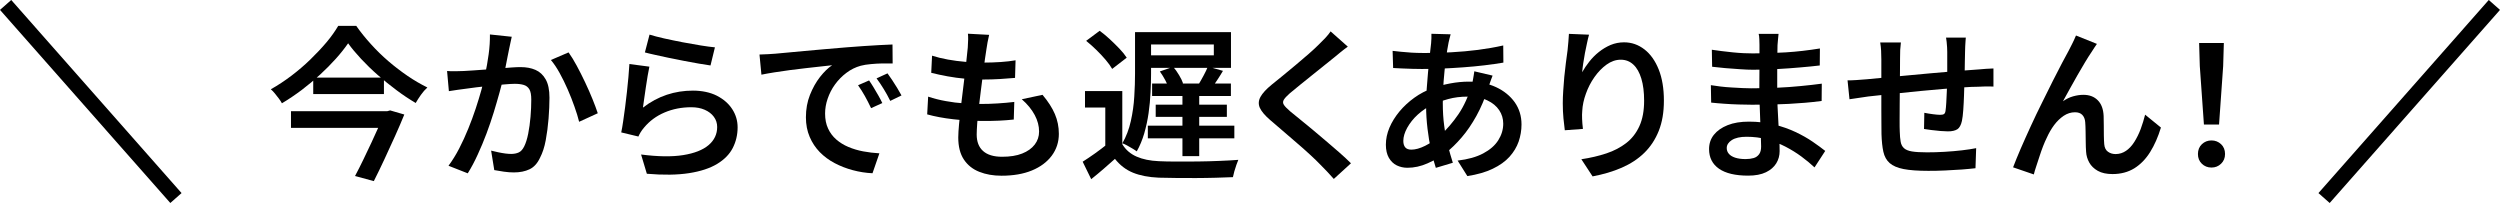 <?xml version="1.0" encoding="UTF-8"?>
<svg id="_レイヤー_2" data-name="レイヤー 2" xmlns="http://www.w3.org/2000/svg" width="333.78" height="27.1" viewBox="0 0 333.78 27.1">
  <defs>
    <style>
      .cls-1 {
        fill: none;
        stroke: #000;
        stroke-miterlimit: 10;
        stroke-width: 2px;
      }
    </style>
  </defs>
  <g id="texte">
    <g>
      <g>
        <path d="M46.48,5.78c-.46.66-1,1.35-1.64,2.06-.64.71-1.34,1.42-2.1,2.12-.76.7-1.58,1.38-2.44,2.04-.87.65-1.75,1.25-2.66,1.79-.09-.18-.22-.38-.4-.62-.18-.24-.36-.47-.54-.69s-.36-.41-.54-.56c.94-.53,1.85-1.13,2.75-1.81.89-.68,1.74-1.4,2.53-2.17s1.51-1.53,2.15-2.29,1.16-1.5,1.57-2.2h2.4c.59.84,1.25,1.66,1.98,2.46.73.81,1.51,1.57,2.34,2.28.83.71,1.68,1.36,2.56,1.96s1.75,1.1,2.62,1.53c-.31.28-.59.6-.86.98-.26.37-.5.74-.7,1.09-.85-.5-1.71-1.07-2.56-1.71-.86-.64-1.69-1.31-2.5-2.02-.81-.71-1.55-1.43-2.23-2.16-.68-.73-1.26-1.42-1.73-2.08ZM38.85,14.85h12.91v2.22h-12.91v-2.22ZM41.82,10.36h9.44v2.2h-9.44v-2.2ZM51.34,14.85h.35l.4-.11,1.89.55c-.35.87-.76,1.81-1.22,2.84-.46,1.03-.94,2.06-1.42,3.1s-.96,2.02-1.43,2.95l-2.51-.68c.37-.69.74-1.42,1.11-2.19.37-.77.74-1.53,1.09-2.29.35-.76.68-1.47.98-2.15.3-.67.55-1.26.76-1.76v-.26Z"/>
        <path d="M59.68,9.48c.38.03.76.04,1.12.03.37,0,.74-.02,1.12-.03.35-.01.78-.04,1.3-.08.51-.04,1.07-.08,1.66-.12.59-.04,1.18-.09,1.77-.14.59-.05,1.13-.1,1.63-.13.5-.04.91-.05,1.23-.05.75,0,1.41.12,1.98.37.57.25,1.03.67,1.36,1.26.34.59.51,1.41.51,2.45,0,.85-.04,1.78-.12,2.79-.08,1.01-.21,1.98-.38,2.9s-.43,1.69-.75,2.31c-.35.76-.82,1.28-1.41,1.56-.59.28-1.28.42-2.09.42-.41,0-.86-.03-1.34-.1-.48-.07-.91-.14-1.28-.21l-.42-2.6c.29.07.61.15.95.22s.66.13.98.17c.31.04.57.05.76.05.38,0,.72-.07,1-.2.29-.13.52-.4.72-.79.22-.44.4-1.01.54-1.71.14-.7.24-1.45.31-2.25.07-.81.1-1.58.1-2.31,0-.62-.08-1.07-.25-1.36-.17-.29-.42-.49-.75-.59s-.73-.15-1.2-.15c-.34,0-.8.03-1.39.08-.59.05-1.22.11-1.89.18-.67.07-1.3.14-1.87.21-.57.07-1.02.13-1.34.18-.29.04-.67.1-1.13.15-.46.06-.85.12-1.18.18l-.24-2.68ZM68.33,4.88c-.06.25-.12.53-.18.83-.06.3-.12.58-.18.85-.06.31-.13.67-.22,1.09s-.17.84-.25,1.28c-.08.43-.17.85-.25,1.27-.15.62-.33,1.33-.56,2.16-.23.82-.48,1.7-.77,2.64s-.61,1.88-.97,2.84-.75,1.89-1.17,2.8c-.42.92-.86,1.75-1.33,2.5l-2.57-1.01c.51-.69.99-1.46,1.43-2.31.44-.85.84-1.73,1.21-2.64.37-.91.7-1.8.99-2.68s.54-1.7.75-2.45c.21-.76.37-1.41.48-1.97.21-.95.37-1.9.5-2.83s.18-1.82.17-2.65l2.93.31ZM75.92,7.01c.34.47.7,1.06,1.08,1.76.38.7.75,1.44,1.12,2.22s.7,1.53.99,2.25c.29.73.53,1.35.7,1.88l-2.49,1.14c-.15-.6-.35-1.28-.62-2.02-.26-.75-.56-1.51-.9-2.29-.34-.78-.7-1.51-1.08-2.2-.38-.69-.77-1.27-1.17-1.74l2.35-1.01Z"/>
        <path d="M86.7,8.91c-.07.32-.15.73-.23,1.21-.08.48-.16.99-.24,1.52-.08.53-.15,1.03-.22,1.52-.07.48-.12.89-.17,1.21,1.01-.78,2.08-1.35,3.19-1.72,1.11-.37,2.27-.55,3.48-.55s2.31.23,3.2.68c.89.46,1.57,1.05,2.05,1.79.48.74.72,1.55.72,2.43,0,1-.22,1.92-.65,2.76-.43.84-1.13,1.55-2.09,2.13-.96.58-2.21.99-3.75,1.23-1.54.24-3.42.27-5.63.08l-.77-2.57c2.24.29,4.12.32,5.62.08,1.5-.24,2.64-.69,3.4-1.34.76-.65,1.14-1.46,1.14-2.41,0-.51-.15-.97-.44-1.36-.29-.4-.7-.71-1.22-.94-.52-.23-1.12-.34-1.79-.34-1.29,0-2.48.23-3.58.7s-2,1.14-2.72,2c-.19.22-.34.43-.46.62-.12.19-.22.39-.31.59l-2.29-.55c.09-.43.18-.93.26-1.51.09-.58.18-1.2.26-1.87.09-.67.17-1.34.24-2.02.07-.68.14-1.35.2-1.99.06-.64.1-1.22.13-1.74l2.66.35ZM86.72,4.62c.51.16,1.16.33,1.95.51s1.61.34,2.46.51c.86.16,1.67.3,2.44.43.77.12,1.4.21,1.88.25l-.59,2.42c-.44-.06-.96-.14-1.57-.25-.61-.11-1.26-.23-1.96-.36-.7-.13-1.38-.27-2.05-.41-.67-.14-1.28-.27-1.84-.4-.56-.12-1-.23-1.34-.32l.62-2.38Z"/>
        <path d="M101.39,7.28c.43-.01.83-.03,1.21-.05.38-.02.68-.04.9-.06.43-.04.97-.09,1.63-.15.66-.06,1.41-.13,2.25-.21.84-.08,1.74-.16,2.69-.24.95-.08,1.94-.17,2.95-.25.78-.06,1.54-.11,2.29-.17.75-.05,1.45-.1,2.11-.13.66-.04,1.24-.06,1.74-.08l.02,2.53c-.4-.01-.85-.01-1.38,0s-1.03.04-1.54.09c-.51.04-.96.12-1.35.22-.69.19-1.33.51-1.91.95-.59.44-1.09.96-1.52,1.55-.43.59-.75,1.23-.98,1.9-.23.67-.34,1.33-.34,1.98,0,.76.13,1.43.4,2,.26.57.63,1.06,1.09,1.46.46.4,1,.74,1.62,1,.62.26,1.28.46,1.98.59.7.13,1.42.22,2.16.26l-.92,2.66c-.89-.04-1.77-.18-2.63-.41s-1.66-.54-2.42-.94c-.76-.4-1.42-.89-1.99-1.47-.57-.59-1.02-1.26-1.35-2.04-.33-.77-.5-1.64-.5-2.61,0-1.09.18-2.08.54-2.99.36-.91.81-1.71,1.34-2.39.54-.68,1.07-1.21,1.62-1.57-.43.04-.94.1-1.55.17-.61.07-1.26.14-1.97.22-.7.08-1.42.17-2.13.26-.72.1-1.4.2-2.06.3-.65.1-1.23.21-1.73.31l-.26-2.71ZM116.04,10.75c.18.25.37.55.59.91.22.36.43.72.64,1.09.21.37.38.7.53,1.01l-1.5.68c-.28-.59-.55-1.12-.83-1.62-.27-.49-.58-.97-.91-1.44l1.47-.64ZM118.49,9.79c.18.25.38.55.62.89.23.34.46.7.68,1.07.22.37.41.7.57.99l-1.5.73c-.29-.59-.58-1.11-.87-1.58-.29-.47-.6-.95-.96-1.43l1.45-.66Z"/>
        <path d="M123.94,12.91c.76.25,1.55.45,2.35.59.81.15,1.61.25,2.4.3.79.05,1.55.08,2.27.08s1.44-.02,2.21-.07,1.52-.11,2.25-.2l-.07,2.35c-.65.07-1.3.12-1.96.15-.66.03-1.34.04-2.05.04-1.39,0-2.75-.08-4.07-.23-1.32-.15-2.48-.37-3.48-.65l.13-2.38ZM124.43,7.43c.65.21,1.35.38,2.12.52.77.14,1.56.24,2.37.31.81.07,1.56.1,2.27.1.87,0,1.67-.03,2.42-.08.75-.05,1.41-.13,1.98-.23l-.07,2.35c-.67.06-1.35.11-2.01.15s-1.46.07-2.39.07c-.7,0-1.46-.04-2.25-.11s-1.59-.18-2.36-.32c-.78-.14-1.5-.3-2.18-.47l.11-2.29ZM132.06,4.66c-.09.37-.16.7-.21.99-.05.29-.1.58-.14.86-.06.34-.13.8-.21,1.39s-.17,1.25-.26,1.98c-.1.73-.19,1.49-.29,2.27-.1.78-.19,1.54-.28,2.29-.09.75-.15,1.43-.2,2.03-.04.61-.07,1.1-.07,1.49,0,.95.28,1.69.85,2.2s1.41.77,2.54.77c1.06,0,1.95-.14,2.68-.43s1.29-.69,1.68-1.2c.39-.51.58-1.09.58-1.74,0-.73-.19-1.47-.58-2.2-.39-.73-.96-1.44-1.73-2.11l2.77-.59c.75.89,1.3,1.75,1.65,2.57s.53,1.7.53,2.64c0,1.1-.32,2.07-.95,2.92-.63.84-1.51,1.5-2.65,1.97-1.14.47-2.49.7-4.06.7-1.1,0-2.09-.17-2.96-.52-.87-.34-1.56-.89-2.06-1.64s-.75-1.73-.75-2.95c0-.46.04-1.06.11-1.83.07-.76.17-1.6.27-2.51s.22-1.84.34-2.78c.12-.95.22-1.84.32-2.7.1-.85.17-1.58.23-2.18.03-.48.05-.85.05-1.11,0-.26,0-.5-.03-.74l2.79.15Z"/>
        <path d="M149.84,19.25c.45.75,1.09,1.3,1.91,1.66.82.36,1.81.56,2.97.61.65.03,1.42.05,2.32.05.9,0,1.85,0,2.86-.01,1-.01,1.98-.04,2.93-.08.95-.04,1.78-.08,2.5-.14-.07.18-.16.4-.26.68-.1.28-.19.56-.27.85-.08.29-.14.55-.19.78-.66.03-1.42.05-2.29.08-.87.02-1.76.04-2.67.04-.92,0-1.81,0-2.67-.01s-1.62-.03-2.27-.04c-1.35-.06-2.49-.28-3.43-.66-.94-.38-1.75-1-2.42-1.85-.48.44-.99.88-1.51,1.33s-1.07.91-1.66,1.38l-1.14-2.33c.51-.32,1.05-.69,1.62-1.09s1.11-.82,1.64-1.24h2.05ZM149.84,12.16v8.03h-2.27v-5.83h-2.71v-2.2h4.97ZM145.02,5.45l1.8-1.34c.44.32.89.7,1.35,1.12.46.43.89.85,1.3,1.28.4.42.72.82.96,1.19l-1.94,1.5c-.21-.37-.5-.77-.88-1.22s-.8-.89-1.25-1.33c-.45-.44-.9-.84-1.34-1.19ZM151.55,4.29h2.13v5.57c0,.76-.02,1.59-.07,2.5-.04.9-.13,1.81-.26,2.74-.13.92-.33,1.83-.58,2.71-.26.88-.59,1.68-1,2.4-.13-.1-.32-.23-.56-.37s-.48-.29-.73-.42c-.24-.13-.45-.23-.63-.29.51-.89.89-1.88,1.13-2.97.24-1.08.4-2.18.46-3.28.07-1.1.1-2.11.1-3.04v-5.54ZM152.56,4.29h11.79v4.77h-11.79v-1.67h9.5v-1.45h-9.5v-1.65ZM153.25,16.78h11.55v1.69h-11.55v-1.69ZM153.82,11.15h10.52v1.67h-10.52v-1.67ZM154.3,13.97h9.5v1.63h-9.5v-1.63ZM154.85,9.54l1.78-.62c.28.32.54.69.79,1.11s.43.78.53,1.09l-1.89.7c-.09-.31-.25-.68-.48-1.11-.23-.43-.48-.83-.73-1.18ZM157.87,12.01h2.24v8.84h-2.24v-8.84ZM161.28,8.89l2,.57c-.26.44-.52.86-.78,1.25-.26.4-.5.75-.72,1.06l-1.74-.53c.21-.34.43-.73.67-1.18.24-.45.43-.84.56-1.18Z"/>
        <path d="M179.96,6.22c-.32.23-.65.48-.98.75-.33.26-.61.5-.85.7-.37.29-.81.65-1.32,1.06-.51.41-1.05.84-1.62,1.3-.56.46-1.11.89-1.64,1.32-.53.42-.98.8-1.36,1.12-.4.35-.66.64-.79.86s-.13.44.01.66c.14.22.42.51.85.88.35.29.78.65,1.3,1.06.51.41,1.07.87,1.66,1.36.59.5,1.2,1.01,1.81,1.53.62.52,1.21,1.03,1.79,1.54s1.1.99,1.55,1.44l-2.29,2.09c-.57-.65-1.17-1.28-1.8-1.91-.35-.37-.8-.8-1.34-1.3-.54-.5-1.13-1.02-1.77-1.57s-1.27-1.09-1.89-1.63c-.62-.54-1.18-1.02-1.68-1.44-.72-.62-1.18-1.17-1.4-1.65-.21-.48-.18-.97.09-1.46.27-.49.77-1.03,1.49-1.62.43-.34.92-.74,1.48-1.2.56-.46,1.15-.95,1.75-1.45.6-.51,1.17-.99,1.71-1.46.54-.47.99-.89,1.35-1.25.29-.28.59-.58.89-.9.3-.32.53-.61.69-.86l2.31,2.05Z"/>
        <path d="M199.27,10.12c-.04.12-.11.28-.19.5-.08.21-.16.43-.23.65-.07.22-.13.4-.18.55-.43,1.33-.94,2.55-1.55,3.65-.61,1.1-1.27,2.07-1.98,2.89-.71.83-1.42,1.51-2.12,2.06-.72.53-1.53.99-2.43,1.39-.9.4-1.8.59-2.69.59-.51,0-.99-.11-1.42-.32-.43-.21-.78-.55-1.05-1.01-.26-.46-.4-1.04-.4-1.75,0-.76.16-1.52.48-2.28.32-.75.77-1.47,1.34-2.16.57-.68,1.23-1.29,1.98-1.83s1.55-.96,2.42-1.27c.72-.26,1.51-.48,2.37-.64s1.68-.24,2.48-.24c1.38,0,2.6.25,3.65.74s1.88,1.17,2.49,2.02c.6.86.9,1.84.9,2.96,0,.78-.13,1.54-.38,2.28-.26.74-.67,1.42-1.23,2.04-.56.62-1.31,1.15-2.23,1.59-.92.45-2.05.77-3.39.98l-1.3-2.07c1.38-.16,2.52-.48,3.42-.96s1.57-1.06,2.01-1.76c.44-.7.66-1.43.66-2.21,0-.66-.18-1.26-.54-1.8-.36-.54-.89-.98-1.59-1.31s-1.57-.5-2.6-.5c-.97,0-1.84.11-2.63.33s-1.45.46-1.99.7c-.76.35-1.44.81-2.05,1.36s-1.07,1.15-1.42,1.77c-.34.62-.52,1.21-.52,1.75,0,.38.09.67.26.87s.45.3.81.3c.54,0,1.15-.17,1.84-.51.68-.34,1.37-.81,2.06-1.43.85-.78,1.65-1.71,2.39-2.79.74-1.09,1.35-2.43,1.81-4.03.04-.15.08-.32.12-.53.04-.21.07-.42.11-.64.04-.22.06-.4.08-.53l2.42.57ZM189.88,7.08c1.36,0,2.66-.03,3.89-.1,1.23-.07,2.42-.17,3.56-.32,1.14-.15,2.27-.34,3.37-.59l.02,2.29c-.76.13-1.6.25-2.52.36-.92.11-1.87.2-2.85.27-.98.07-1.95.13-2.89.17-.95.04-1.83.05-2.65.05-.37,0-.78,0-1.24-.02s-.92-.03-1.38-.05c-.46-.02-.85-.04-1.19-.06l-.07-2.29c.26.03.63.07,1.09.12.46.05.95.09,1.46.12.51.03.98.04,1.39.04ZM193.68,4.57c-.06.19-.11.38-.15.57s-.09.37-.13.55c-.13.66-.26,1.44-.37,2.33-.12.89-.21,1.84-.29,2.83-.07.99-.11,1.95-.11,2.89,0,1.1.06,2.12.19,3.06.12.94.29,1.81.49,2.63.21.81.43,1.58.66,2.3l-2.27.68c-.22-.66-.43-1.44-.63-2.34-.2-.9-.36-1.86-.48-2.88-.12-1.02-.19-2.04-.19-3.07,0-.73.03-1.48.08-2.24.05-.76.11-1.51.18-2.24s.14-1.43.21-2.09c.07-.66.14-1.25.2-1.78.01-.21.03-.42.04-.65.01-.23.01-.43,0-.61l2.57.07Z"/>
        <path d="M212.16,4.62c-.09.31-.18.68-.27,1.11-.1.43-.19.88-.28,1.35-.09.47-.16.93-.23,1.38-.07.45-.11.84-.14,1.18.26-.47.58-.94.95-1.41.37-.47.79-.9,1.28-1.29s1.01-.7,1.57-.94c.56-.23,1.16-.35,1.79-.35,1.01,0,1.92.32,2.73.95.81.63,1.44,1.53,1.9,2.68.46,1.16.69,2.54.69,4.14s-.23,2.89-.68,4.04c-.46,1.15-1.1,2.13-1.94,2.95s-1.84,1.47-3.01,1.98c-1.17.51-2.47.89-3.89,1.16l-1.5-2.29c1.2-.18,2.32-.44,3.34-.78,1.03-.34,1.91-.81,2.66-1.39.75-.58,1.33-1.33,1.75-2.25.42-.92.63-2.05.63-3.39,0-1.14-.12-2.13-.37-2.95-.25-.82-.6-1.45-1.07-1.88-.46-.43-1.02-.65-1.68-.65s-1.29.22-1.89.65c-.6.43-1.14.99-1.62,1.67s-.86,1.42-1.14,2.21c-.29.79-.45,1.55-.49,2.29-.03.34-.04.7-.02,1.08.01.38.05.83.11,1.34l-2.42.18c-.06-.42-.12-.95-.18-1.58-.06-.63-.09-1.3-.09-2.02,0-.53.02-1.09.06-1.68.04-.59.08-1.2.14-1.83.06-.62.13-1.24.21-1.86s.16-1.19.23-1.72c.04-.4.08-.79.11-1.17.03-.38.05-.72.07-1.01l2.71.11Z"/>
        <path d="M237.46,4.51c-.01.21-.04.44-.07.69-.03.26-.05.53-.07.83,0,.28,0,.66-.02,1.13-.02.48-.02,1-.02,1.57v3.28c0,.65.01,1.35.04,2.12.03.77.07,1.54.12,2.31.05.77.09,1.48.12,2.13.03.65.04,1.19.04,1.62,0,.59-.15,1.13-.45,1.62-.3.49-.76.89-1.38,1.19-.62.3-1.41.45-2.38.45-1.7,0-3-.31-3.88-.92s-1.33-1.49-1.33-2.62c0-.73.21-1.37.64-1.91.43-.54,1.04-.97,1.84-1.29s1.75-.47,2.85-.47c1.19,0,2.3.13,3.34.38,1.04.26,1.99.59,2.86,1,.87.41,1.63.84,2.3,1.3.67.46,1.23.87,1.68,1.23l-1.43,2.2c-.51-.48-1.1-.97-1.75-1.45-.65-.48-1.36-.92-2.13-1.32-.77-.4-1.59-.71-2.45-.96s-1.78-.36-2.75-.36c-.85,0-1.5.15-1.96.44-.45.29-.68.65-.68,1.06,0,.29.09.55.28.77.18.22.46.39.84.52.37.12.84.19,1.4.19.41,0,.77-.05,1.08-.14.31-.09.55-.27.73-.52.18-.25.26-.59.26-1.03,0-.35-.01-.84-.04-1.46-.03-.62-.06-1.31-.08-2.05s-.05-1.47-.08-2.18c-.03-.71-.04-1.32-.04-1.84s0-1.06.01-1.63c0-.57.01-1.13.01-1.68v-2.74c0-.21,0-.45-.02-.75-.01-.29-.04-.53-.09-.7h2.66ZM228.42,11.37c.37.06.79.12,1.28.18.48.06.98.1,1.5.13.51.03,1,.05,1.45.08.45.02.84.03,1.14.03,1.28,0,2.45-.03,3.53-.08,1.08-.05,2.1-.12,3.08-.22.98-.09,1.92-.2,2.83-.32l-.02,2.31c-.75.1-1.48.18-2.2.24-.72.06-1.44.11-2.18.15-.73.04-1.51.07-2.34.09s-1.73.02-2.72.02c-.44,0-.98-.01-1.63-.03-.65-.02-1.29-.05-1.95-.1-.65-.04-1.23-.1-1.73-.15l-.04-2.33ZM228.55,6.64c.38.06.81.12,1.3.18.48.06.98.11,1.5.17.51.05,1,.09,1.46.11.46.02.87.03,1.22.03,1.47,0,2.94-.05,4.41-.14s2.99-.27,4.54-.52l-.02,2.27c-.76.09-1.63.18-2.61.26-.98.09-2,.16-3.08.22-1.08.06-2.15.09-3.22.09-.47,0-1.04-.02-1.72-.07-.67-.04-1.35-.09-2.02-.15-.67-.06-1.25-.12-1.72-.18l-.04-2.27Z"/>
        <path d="M246.66,10.73c.32,0,.71-.01,1.17-.04s.94-.07,1.45-.11c.45-.04,1.12-.11,1.99-.19.87-.08,1.87-.17,2.98-.28,1.11-.1,2.27-.21,3.46-.32,1.2-.11,2.35-.21,3.48-.3s2.12-.16,2.98-.22c.29-.03.62-.05.98-.08.36-.02.69-.04,1-.05v2.42c-.12-.01-.3-.02-.54-.02s-.5,0-.77.01c-.27,0-.5.02-.69.03-.57,0-1.27.03-2.1.09s-1.72.13-2.66.21c-.95.08-1.91.17-2.9.26-.99.1-1.94.19-2.84.29-.9.1-1.72.18-2.45.26-.73.08-1.32.14-1.76.19-.22.03-.49.07-.81.12-.32.05-.64.1-.95.14s-.56.08-.75.11l-.26-2.53ZM253.79,5.69c-.04.32-.07.65-.09.99-.01.34-.02.72-.02,1.14s0,.96-.01,1.64c0,.68-.02,1.42-.02,2.2,0,.79-.02,1.56-.02,2.33,0,.77-.01,1.47-.01,2.09s0,1.11.02,1.46c.01.56.06,1.02.12,1.38s.21.65.44.86c.23.21.58.36,1.07.44.48.08,1.15.12,2,.12.75,0,1.53-.02,2.34-.07s1.59-.11,2.33-.2c.74-.09,1.38-.18,1.9-.29l-.09,2.68c-.48.06-1.09.11-1.8.17-.72.05-1.47.09-2.25.13-.78.04-1.54.05-2.25.05-1.38,0-2.48-.08-3.3-.24-.82-.16-1.44-.43-1.86-.8s-.7-.88-.84-1.51c-.14-.63-.22-1.42-.25-2.35,0-.31,0-.74-.01-1.29,0-.55-.01-1.17-.01-1.85v-6.83c0-.42-.01-.82-.03-1.18s-.06-.72-.12-1.09h2.77ZM262.46,5.01c-.01.12-.03.29-.04.51-.01.22-.03.45-.04.68-.01.24-.02.45-.02.64-.01.47-.03.94-.03,1.4,0,.46-.02.9-.02,1.32,0,.42-.02.82-.03,1.2-.01.62-.03,1.27-.06,1.97s-.05,1.35-.1,1.95c-.04.6-.1,1.09-.18,1.47-.12.54-.32.91-.6,1.1-.29.19-.71.29-1.27.29-.25,0-.58-.02-1-.05-.42-.04-.82-.08-1.22-.13-.4-.05-.72-.1-.97-.14l.04-2.16c.37.07.75.14,1.16.19.4.05.71.08.94.08.23,0,.41-.03.52-.1.11-.07.18-.21.21-.43.04-.28.08-.64.1-1.08.02-.44.04-.92.07-1.44s.04-1.03.06-1.53v-3.81c0-.18,0-.39-.02-.63-.01-.24-.03-.48-.06-.72-.02-.23-.05-.42-.08-.57h2.66Z"/>
        <path d="M279.97,5.85c-.1.15-.22.31-.34.5s-.25.37-.36.56c-.26.38-.56.85-.89,1.4-.33.55-.67,1.13-1.02,1.74-.35.61-.69,1.21-1.02,1.82s-.63,1.15-.91,1.65c.44-.31.89-.53,1.36-.66.47-.13.92-.2,1.36-.2.81,0,1.45.24,1.93.73.48.48.74,1.18.78,2.09.01.35.02.76.02,1.23s0,.93.01,1.38c0,.45.03.83.05,1.16.04.47.21.81.5,1.01.29.21.63.31,1.02.31.51,0,.98-.15,1.4-.44s.79-.69,1.11-1.2c.32-.51.6-1.07.84-1.71.23-.63.43-1.27.59-1.91l2.11,1.72c-.38,1.25-.86,2.34-1.44,3.27s-1.28,1.65-2.11,2.17c-.83.51-1.8.77-2.92.77-.79,0-1.44-.14-1.96-.43-.51-.29-.89-.66-1.14-1.11-.25-.45-.39-.93-.42-1.43-.03-.41-.05-.86-.05-1.35,0-.49-.02-.97-.02-1.43s-.03-.85-.05-1.18c-.03-.41-.16-.73-.39-.97s-.55-.35-.98-.35c-.53,0-1.03.16-1.5.47-.47.32-.9.73-1.28,1.24-.38.51-.7,1.07-.97,1.67-.16.32-.33.7-.5,1.14-.17.44-.33.89-.48,1.36-.15.47-.3.92-.44,1.34-.14.42-.25.78-.32,1.08l-2.77-.95c.28-.73.62-1.57,1.03-2.52.41-.95.86-1.94,1.34-2.99.48-1.05.98-2.09,1.49-3.11.51-1.03.99-2,1.45-2.92.46-.92.88-1.72,1.24-2.41.37-.69.65-1.21.84-1.56.15-.28.31-.59.48-.94.18-.34.35-.73.53-1.15l2.79,1.12Z"/>
        <path d="M295.26,22.37c-.51,0-.94-.17-1.29-.51s-.52-.77-.52-1.3.18-.98.53-1.31c.35-.33.78-.5,1.28-.5s.92.17,1.28.5c.35.33.53.77.53,1.31s-.18.96-.53,1.3-.78.51-1.28.51ZM294.25,16.63l-.55-7.81-.09-3.08h3.3l-.09,3.08-.55,7.81h-2.02Z"/>
      </g>
      <line class="cls-1" x1=".75" y1=".66" x2="23.49" y2="26.44"/>
      <line class="cls-1" x1="333.03" y1=".66" x2="310.29" y2="26.44"/>
    </g>
  </g>
</svg>